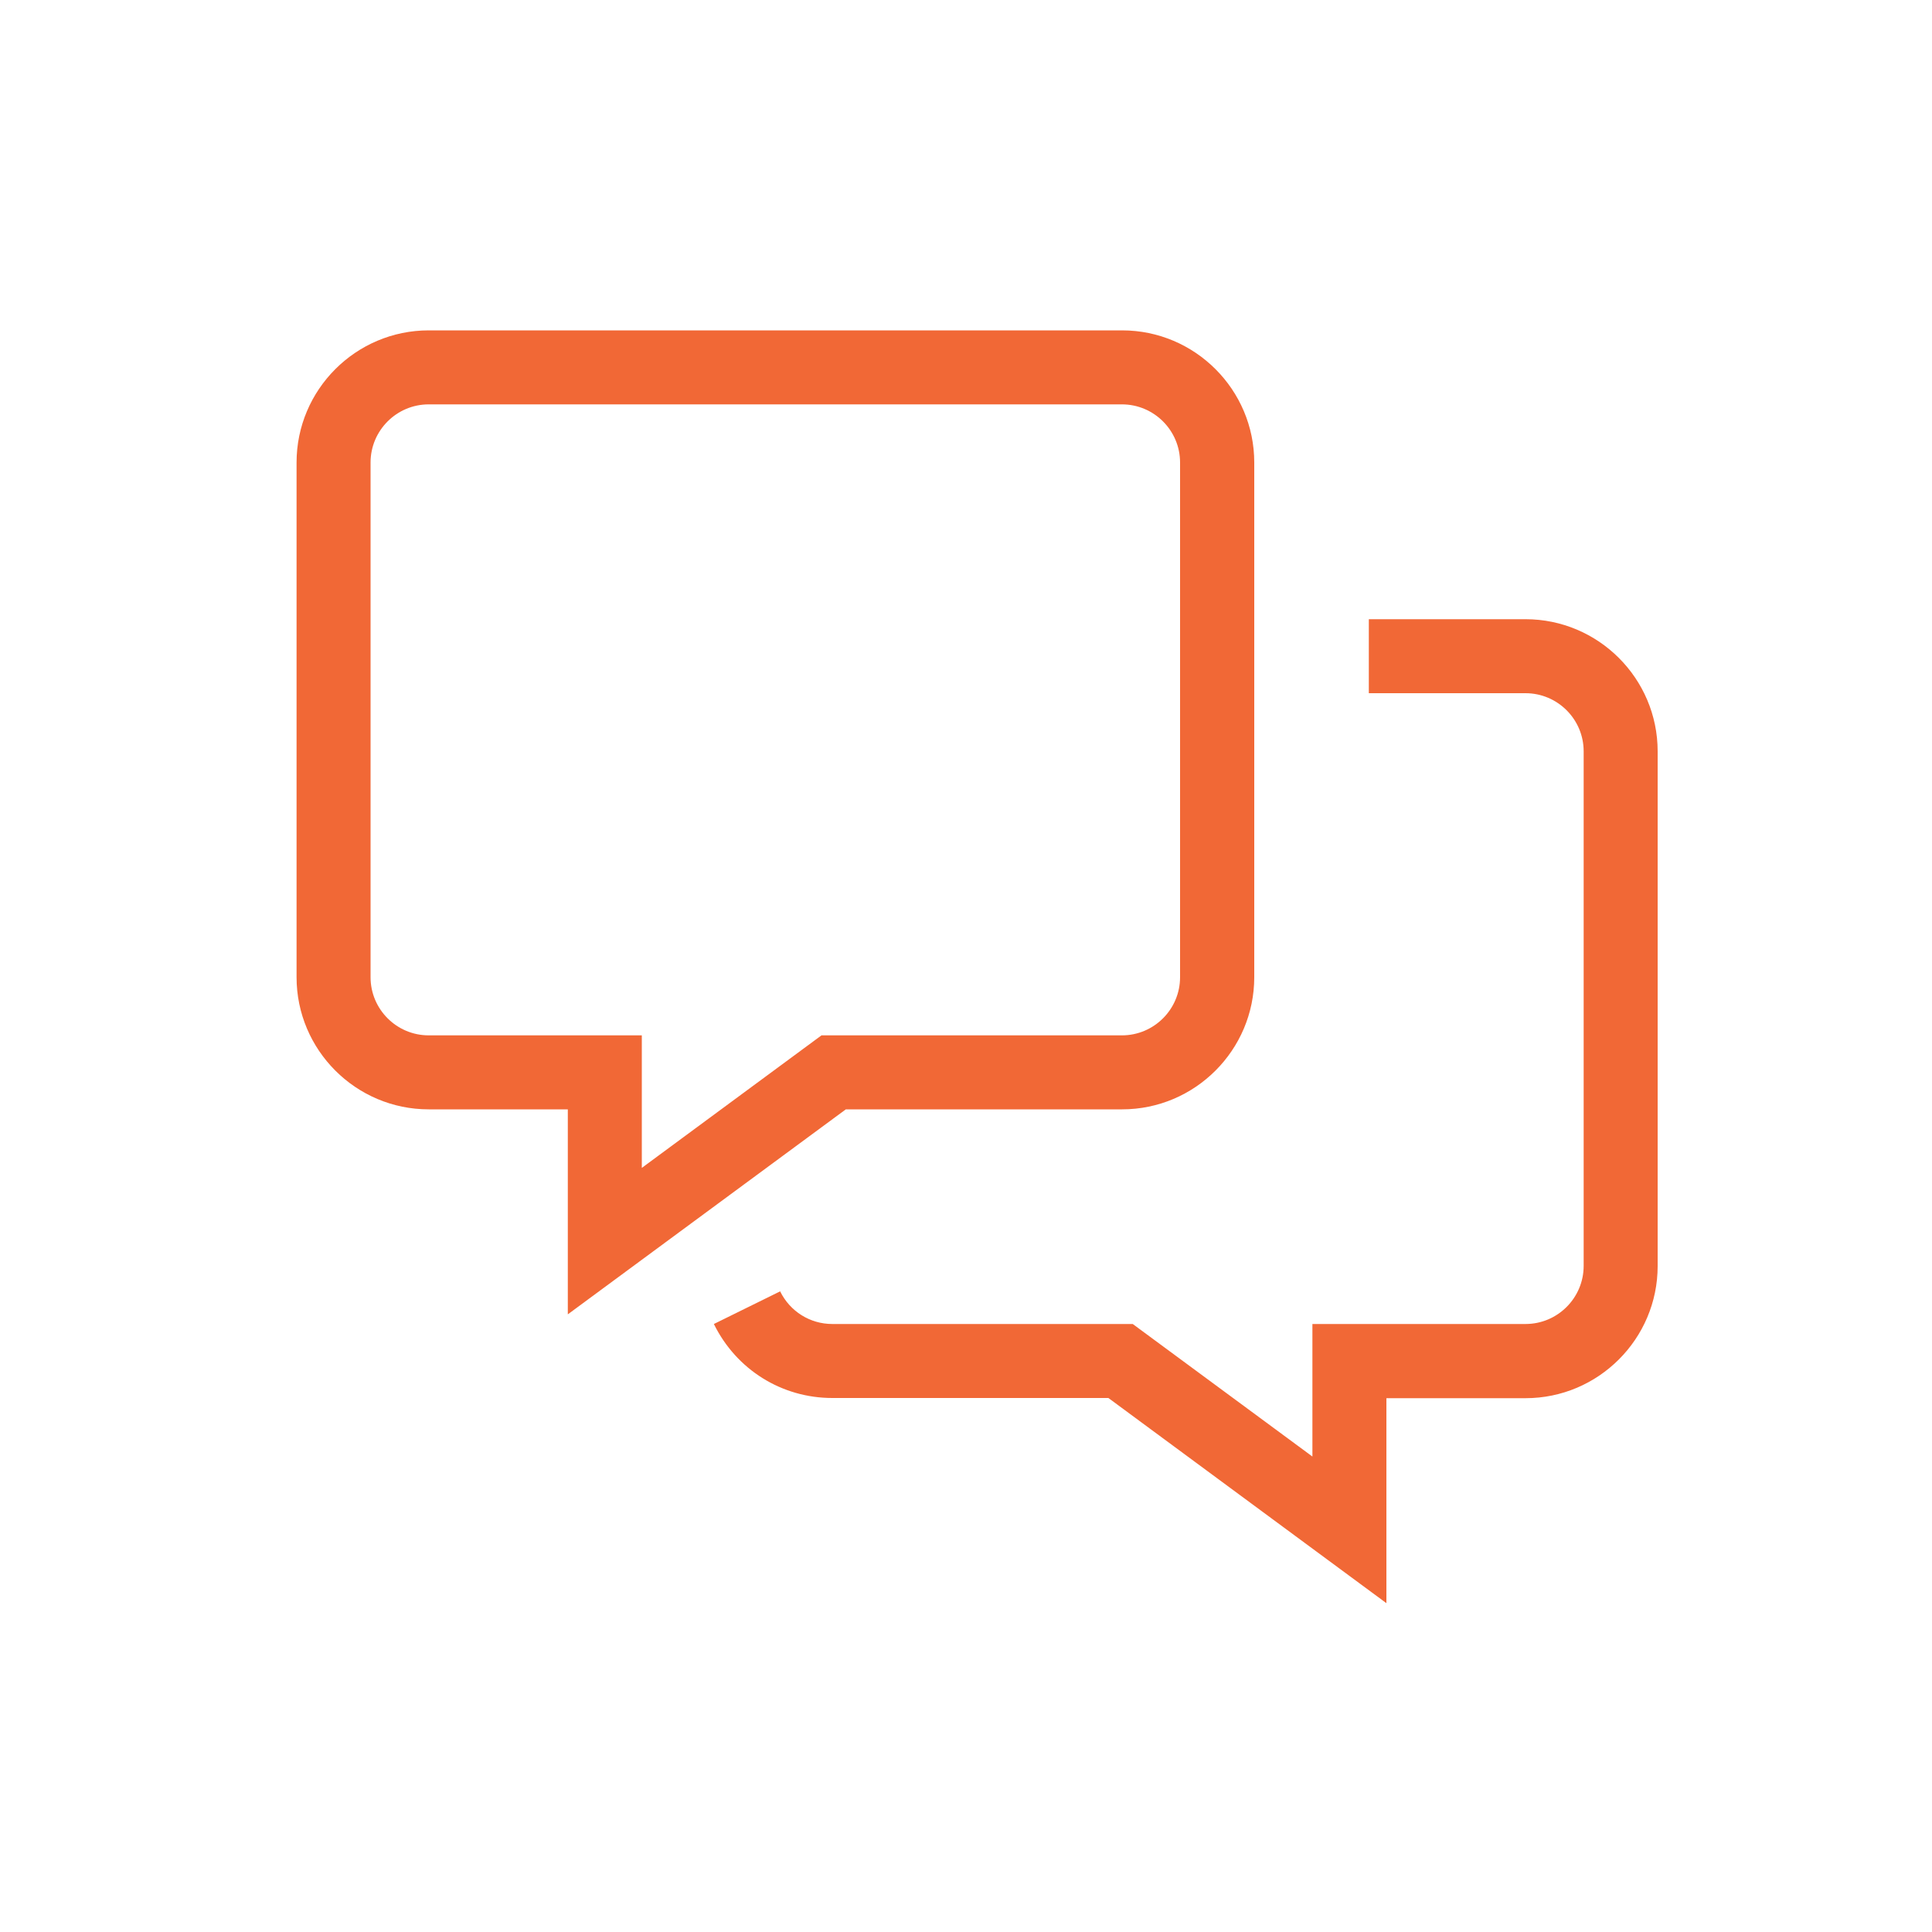 <?xml version="1.0" encoding="utf-8"?>
<!-- Generator: Adobe Illustrator 24.0.2, SVG Export Plug-In . SVG Version: 6.00 Build 0)  -->
<svg version="1.1" xmlns="http://www.w3.org/2000/svg" xmlns:xlink="http://www.w3.org/1999/xlink" x="0px" y="0px"
	 viewBox="0 0 100 100" style="enable-background:new 0 0 100 100;" xml:space="preserve">
<style type="text/css">
	.st0{display:none;}
	.st1{display:inline;}
	.st2{fill:none;stroke:#EDEDED;stroke-width:0.307;stroke-miterlimit:10;}
	.st3{fill:none;stroke:#BDBDBD;stroke-width:0.614;stroke-miterlimit:10;}
	.st4{fill:#F16836;}
	.st5{fill:none;stroke:#F16836;stroke-width:3.755;stroke-linejoin:round;stroke-miterlimit:10;}
	.st6{fill:none;stroke:#F16836;stroke-width:3.755;stroke-miterlimit:10;}
	.st7{fill-rule:evenodd;clip-rule:evenodd;fill:#F16836;}
</style>
<g id="Layer_2" class="st0">
	<g class="st1">
		<g>
			<rect x="50.5" y="75.08" class="st2" width="6.24" height="6.24"/>
			<rect x="31.78" y="75.08" class="st2" width="6.24" height="6.24"/>
			<rect x="44.26" y="75.08" class="st2" width="6.24" height="6.24"/>
			<rect x="38.02" y="75.08" class="st2" width="6.24" height="6.24"/>
			<rect x="19.3" y="68.84" class="st2" width="6.24" height="6.24"/>
			<rect x="19.3" y="75.08" class="st2" width="6.24" height="6.24"/>
			<rect x="25.54" y="75.08" class="st2" width="6.24" height="6.24"/>
			<rect x="56.73" y="75.08" class="st2" width="6.24" height="6.24"/>
			<rect x="75.45" y="62.6" class="st2" width="6.24" height="6.24"/>
			<rect x="19.3" y="62.6" class="st2" width="6.24" height="6.24"/>
			<rect x="75.45" y="68.84" class="st2" width="6.24" height="6.24"/>
			<rect x="75.45" y="56.36" class="st2" width="6.24" height="6.24"/>
			<rect x="62.97" y="75.08" class="st2" width="6.24" height="6.24"/>
			<rect x="75.45" y="75.08" class="st2" width="6.24" height="6.24"/>
			<rect x="75.45" y="50.12" class="st2" width="6.24" height="6.24"/>
			<rect x="69.21" y="75.08" class="st2" width="6.24" height="6.24"/>
			<rect x="50.5" y="18.93" class="st2" width="6.24" height="6.24"/>
			<rect x="44.26" y="18.93" class="st2" width="6.24" height="6.24"/>
			<rect x="38.02" y="18.93" class="st2" width="6.24" height="6.24"/>
			<rect x="62.97" y="18.93" class="st2" width="6.24" height="6.24"/>
			<rect x="69.21" y="18.93" class="st2" width="6.24" height="6.24"/>
			<rect x="31.78" y="18.93" class="st2" width="6.24" height="6.24"/>
			<rect x="56.73" y="18.93" class="st2" width="6.24" height="6.24"/>
			<rect x="19.3" y="31.4" class="st2" width="6.24" height="6.24"/>
			<rect x="19.3" y="37.64" class="st2" width="6.24" height="6.24"/>
			<rect x="19.3" y="43.88" class="st2" width="6.24" height="6.24"/>
			<rect x="19.3" y="50.12" class="st2" width="6.24" height="6.24"/>
			<rect x="19.3" y="56.36" class="st2" width="6.24" height="6.24"/>
			<rect x="25.54" y="18.93" class="st2" width="6.24" height="6.24"/>
			<rect x="19.3" y="18.93" class="st2" width="6.24" height="6.24"/>
			<rect x="19.3" y="25.17" class="st2" width="6.24" height="6.24"/>
			<rect x="75.45" y="25.17" class="st2" width="6.24" height="6.24"/>
			<rect x="13.06" y="56.36" class="st2" width="6.24" height="6.24"/>
			<rect x="13.06" y="62.6" class="st2" width="6.24" height="6.24"/>
			<rect x="13.06" y="50.12" class="st2" width="6.24" height="6.24"/>
			<rect x="13.06" y="31.4" class="st2" width="6.24" height="6.24"/>
			<rect x="13.06" y="25.17" class="st2" width="6.24" height="6.24"/>
			<rect x="13.06" y="37.64" class="st2" width="6.24" height="6.24"/>
			<rect x="13.06" y="43.88" class="st2" width="6.24" height="6.24"/>
			<rect x="13.06" y="68.84" class="st2" width="6.24" height="6.24"/>
			<rect x="38.02" y="81.31" class="st2" width="6.24" height="6.24"/>
			<rect x="44.26" y="81.31" class="st2" width="6.24" height="6.24"/>
			<rect x="31.78" y="81.31" class="st2" width="6.24" height="6.24"/>
			<rect x="25.54" y="81.31" class="st2" width="6.24" height="6.24"/>
			<rect x="13.06" y="81.31" class="st2" width="6.24" height="6.24"/>
			<rect x="19.3" y="81.31" class="st2" width="6.24" height="6.24"/>
			<rect x="13.06" y="75.08" class="st2" width="6.24" height="6.24"/>
			<rect x="13.06" y="18.93" class="st2" width="6.24" height="6.24"/>
			<rect x="75.45" y="12.69" class="st2" width="6.24" height="6.24"/>
			<rect x="62.97" y="12.69" class="st2" width="6.24" height="6.24"/>
			<rect x="56.73" y="12.69" class="st2" width="6.24" height="6.24"/>
			<rect x="75.45" y="18.93" class="st2" width="6.24" height="6.24"/>
			<rect x="69.21" y="25.17" class="st2" width="6.24" height="6.24"/>
			<rect x="75.45" y="37.64" class="st2" width="6.24" height="6.24"/>
			<rect x="75.45" y="31.4" class="st2" width="6.24" height="6.24"/>
			<rect x="13.06" y="12.69" class="st2" width="6.24" height="6.24"/>
			<rect x="19.3" y="12.69" class="st2" width="6.24" height="6.24"/>
			<rect x="75.45" y="43.88" class="st2" width="6.24" height="6.24"/>
			<rect x="25.54" y="12.69" class="st2" width="6.24" height="6.24"/>
			<rect x="50.5" y="12.69" class="st2" width="6.24" height="6.24"/>
			<rect x="44.26" y="12.69" class="st2" width="6.24" height="6.24"/>
			<rect x="38.02" y="12.69" class="st2" width="6.24" height="6.24"/>
			<rect x="31.78" y="12.69" class="st2" width="6.24" height="6.24"/>
			<rect x="56.73" y="31.4" class="st2" width="6.24" height="6.24"/>
			<rect x="31.78" y="31.4" class="st2" width="6.24" height="6.24"/>
			<rect x="31.78" y="43.88" class="st2" width="6.24" height="6.24"/>
			<rect x="31.78" y="37.64" class="st2" width="6.24" height="6.24"/>
			<rect x="38.02" y="31.4" class="st2" width="6.24" height="6.24"/>
			<rect x="50.5" y="81.31" class="st2" width="6.24" height="6.24"/>
			<rect x="50.5" y="31.4" class="st2" width="6.24" height="6.24"/>
			<rect x="56.73" y="37.64" class="st2" width="6.24" height="6.24"/>
			<rect x="44.26" y="31.4" class="st2" width="6.24" height="6.24"/>
			<rect x="50.5" y="62.6" class="st2" width="6.24" height="6.24"/>
			<rect x="62.97" y="62.6" class="st2" width="6.24" height="6.24"/>
			<rect x="56.73" y="62.6" class="st2" width="6.24" height="6.24"/>
			<rect x="44.26" y="62.6" class="st2" width="6.24" height="6.24"/>
			<rect x="31.78" y="56.36" class="st2" width="6.24" height="6.24"/>
			<rect x="31.78" y="62.6" class="st2" width="6.24" height="6.24"/>
			<rect x="38.02" y="62.6" class="st2" width="6.24" height="6.24"/>
			<rect x="31.78" y="50.12" class="st2" width="6.24" height="6.24"/>
			<rect x="38.02" y="37.64" class="st2" width="6.24" height="6.24"/>
			<rect x="44.26" y="37.64" class="st2" width="6.24" height="6.24"/>
			<rect x="50.5" y="43.88" class="st2" width="6.24" height="6.24"/>
			<rect x="50.5" y="37.64" class="st2" width="6.24" height="6.24"/>
			<rect x="56.73" y="43.88" class="st2" width="6.24" height="6.24"/>
			<rect x="44.26" y="50.12" class="st2" width="6.24" height="6.24"/>
			<rect x="50.5" y="50.12" class="st2" width="6.24" height="6.24"/>
			<rect x="44.26" y="43.88" class="st2" width="6.24" height="6.24"/>
			<rect x="56.73" y="56.36" class="st2" width="6.24" height="6.24"/>
			<rect x="50.5" y="56.36" class="st2" width="6.24" height="6.24"/>
			<rect x="56.73" y="50.12" class="st2" width="6.24" height="6.24"/>
			<rect x="38.02" y="43.88" class="st2" width="6.24" height="6.24"/>
			<rect x="38.02" y="50.12" class="st2" width="6.24" height="6.24"/>
			<rect x="38.02" y="56.36" class="st2" width="6.24" height="6.24"/>
			<rect x="44.26" y="56.36" class="st2" width="6.24" height="6.24"/>
			<rect x="69.21" y="31.4" class="st2" width="6.24" height="6.24"/>
			<rect x="44.26" y="68.84" class="st2" width="6.24" height="6.24"/>
			<rect x="38.02" y="68.84" class="st2" width="6.24" height="6.24"/>
			<rect x="50.5" y="68.84" class="st2" width="6.24" height="6.24"/>
			<rect x="31.78" y="68.84" class="st2" width="6.24" height="6.24"/>
			<rect x="25.54" y="62.6" class="st2" width="6.24" height="6.24"/>
			<rect x="25.54" y="68.84" class="st2" width="6.24" height="6.24"/>
			<rect x="56.73" y="68.84" class="st2" width="6.24" height="6.24"/>
			<rect x="69.21" y="62.6" class="st2" width="6.24" height="6.24"/>
			<rect x="69.21" y="50.12" class="st2" width="6.24" height="6.24"/>
			<rect x="69.21" y="43.88" class="st2" width="6.24" height="6.24"/>
			<rect x="62.97" y="68.84" class="st2" width="6.24" height="6.24"/>
			<rect x="69.21" y="37.64" class="st2" width="6.24" height="6.24"/>
			<rect x="69.21" y="68.84" class="st2" width="6.24" height="6.24"/>
			<rect x="25.54" y="56.36" class="st2" width="6.24" height="6.24"/>
			<rect x="69.21" y="56.36" class="st2" width="6.24" height="6.24"/>
			<rect x="62.97" y="43.88" class="st2" width="6.24" height="6.24"/>
			<rect x="25.54" y="50.12" class="st2" width="6.24" height="6.24"/>
			<rect x="56.73" y="25.17" class="st2" width="6.24" height="6.24"/>
			<rect x="62.97" y="31.4" class="st2" width="6.24" height="6.24"/>
			<rect x="62.97" y="37.64" class="st2" width="6.24" height="6.24"/>
			<rect x="62.97" y="50.12" class="st2" width="6.24" height="6.24"/>
			<rect x="62.97" y="56.36" class="st2" width="6.24" height="6.24"/>
			<rect x="50.5" y="25.17" class="st2" width="6.24" height="6.24"/>
			<rect x="62.97" y="25.17" class="st2" width="6.24" height="6.24"/>
			<rect x="25.54" y="37.64" class="st2" width="6.24" height="6.24"/>
			<rect x="25.54" y="43.88" class="st2" width="6.24" height="6.24"/>
			<rect x="25.54" y="31.4" class="st2" width="6.24" height="6.24"/>
			<rect x="31.78" y="25.17" class="st2" width="6.24" height="6.24"/>
			<rect x="38.02" y="25.17" class="st2" width="6.24" height="6.24"/>
			<rect x="25.54" y="25.17" class="st2" width="6.24" height="6.24"/>
			<rect x="44.26" y="25.17" class="st2" width="6.24" height="6.24"/>
			<rect x="69.21" y="12.69" class="st2" width="6.24" height="6.24"/>
			<rect x="0.59" y="18.93" class="st2" width="6.24" height="6.24"/>
			<rect x="0.59" y="25.17" class="st2" width="6.24" height="6.24"/>
			<rect x="0.59" y="12.69" class="st2" width="6.24" height="6.24"/>
			<rect x="0.59" y="31.4" class="st2" width="6.24" height="6.24"/>
			<rect x="0.59" y="0.21" class="st2" width="6.24" height="6.24"/>
			<rect x="6.82" y="0.21" class="st2" width="6.24" height="6.24"/>
			<rect x="0.59" y="37.64" class="st2" width="6.24" height="6.24"/>
			<rect x="0.59" y="6.45" class="st2" width="6.24" height="6.24"/>
			<rect x="0.59" y="68.84" class="st2" width="6.24" height="6.24"/>
			<rect x="13.06" y="0.21" class="st2" width="6.24" height="6.24"/>
			<rect x="0.59" y="75.08" class="st2" width="6.24" height="6.24"/>
			<rect x="0.59" y="43.88" class="st2" width="6.24" height="6.24"/>
			<rect x="0.59" y="81.31" class="st2" width="6.24" height="6.24"/>
			<rect x="0.59" y="50.12" class="st2" width="6.24" height="6.24"/>
			<rect x="0.59" y="62.6" class="st2" width="6.24" height="6.24"/>
			<rect x="0.59" y="56.36" class="st2" width="6.24" height="6.24"/>
			<rect x="62.97" y="0.21" class="st2" width="6.24" height="6.24"/>
			<rect x="81.69" y="0.21" class="st2" width="6.24" height="6.24"/>
			<rect x="75.45" y="0.21" class="st2" width="6.24" height="6.24"/>
			<rect x="87.93" y="0.21" class="st2" width="6.24" height="6.24"/>
			<rect x="87.93" y="6.45" class="st2" width="6.24" height="6.24"/>
			<rect x="87.93" y="18.93" class="st2" width="6.24" height="6.24"/>
			<rect x="87.93" y="12.69" class="st2" width="6.24" height="6.24"/>
			<rect x="19.3" y="0.21" class="st2" width="6.24" height="6.24"/>
			<rect x="69.21" y="0.21" class="st2" width="6.24" height="6.24"/>
			<rect x="31.78" y="0.21" class="st2" width="6.24" height="6.24"/>
			<rect x="25.54" y="0.21" class="st2" width="6.24" height="6.24"/>
			<rect x="87.93" y="25.17" class="st2" width="6.24" height="6.24"/>
			<rect x="56.73" y="0.21" class="st2" width="6.24" height="6.24"/>
			<rect x="44.26" y="0.21" class="st2" width="6.24" height="6.24"/>
			<rect x="0.59" y="87.55" class="st2" width="6.24" height="6.24"/>
			<rect x="50.5" y="0.21" class="st2" width="6.24" height="6.24"/>
			<rect x="38.02" y="0.21" class="st2" width="6.24" height="6.24"/>
			<rect x="94.17" y="56.36" class="st2" width="6.24" height="6.24"/>
			<rect x="94.17" y="62.6" class="st2" width="6.24" height="6.24"/>
			<rect x="94.17" y="50.12" class="st2" width="6.24" height="6.24"/>
			<rect x="94.17" y="75.08" class="st2" width="6.24" height="6.24"/>
			<rect x="94.17" y="81.31" class="st2" width="6.24" height="6.24"/>
			<rect x="94.17" y="43.88" class="st2" width="6.24" height="6.24"/>
			<rect x="94.17" y="68.84" class="st2" width="6.24" height="6.24"/>
			<rect x="94.17" y="87.55" class="st2" width="6.24" height="6.24"/>
			<rect x="94.17" y="12.69" class="st2" width="6.24" height="6.24"/>
			<rect x="94.17" y="6.45" class="st2" width="6.24" height="6.24"/>
			<rect x="94.17" y="0.21" class="st2" width="6.24" height="6.24"/>
			<rect x="94.17" y="25.17" class="st2" width="6.24" height="6.24"/>
			<rect x="94.17" y="31.4" class="st2" width="6.24" height="6.24"/>
			<rect x="94.17" y="18.93" class="st2" width="6.24" height="6.24"/>
			<rect x="94.17" y="37.64" class="st2" width="6.24" height="6.24"/>
			<rect x="69.21" y="93.79" class="st2" width="6.24" height="6.24"/>
			<rect x="44.26" y="93.79" class="st2" width="6.24" height="6.24"/>
			<rect x="25.54" y="93.79" class="st2" width="6.24" height="6.24"/>
			<rect x="94.17" y="93.79" class="st2" width="6.24" height="6.24"/>
			<rect x="31.78" y="93.79" class="st2" width="6.24" height="6.24"/>
			<rect x="19.3" y="93.79" class="st2" width="6.24" height="6.24"/>
			<rect x="6.82" y="93.79" class="st2" width="6.24" height="6.24"/>
			<rect x="13.06" y="93.79" class="st2" width="6.24" height="6.24"/>
			<rect x="38.02" y="93.79" class="st2" width="6.24" height="6.24"/>
			<rect x="81.69" y="93.79" class="st2" width="6.24" height="6.24"/>
			<rect x="50.5" y="93.79" class="st2" width="6.24" height="6.24"/>
			<rect x="87.93" y="93.79" class="st2" width="6.24" height="6.24"/>
			<rect x="75.45" y="93.79" class="st2" width="6.24" height="6.24"/>
			<rect x="56.73" y="93.79" class="st2" width="6.24" height="6.24"/>
			<rect x="62.97" y="93.79" class="st2" width="6.24" height="6.24"/>
			<rect x="0.59" y="93.79" class="st2" width="6.24" height="6.24"/>
			<rect x="38.02" y="6.45" class="st2" width="6.24" height="6.24"/>
			<rect x="56.73" y="6.45" class="st2" width="6.24" height="6.24"/>
			<rect x="50.5" y="6.45" class="st2" width="6.24" height="6.24"/>
			<rect x="44.26" y="6.45" class="st2" width="6.24" height="6.24"/>
			<rect x="69.21" y="6.45" class="st2" width="6.24" height="6.24"/>
			<rect x="75.45" y="6.45" class="st2" width="6.24" height="6.24"/>
			<rect x="62.97" y="6.45" class="st2" width="6.24" height="6.24"/>
			<rect x="56.73" y="81.31" class="st2" width="6.24" height="6.24"/>
			<rect x="6.82" y="6.45" class="st2" width="6.24" height="6.24"/>
			<rect x="81.69" y="6.45" class="st2" width="6.24" height="6.24"/>
			<rect x="31.78" y="6.45" class="st2" width="6.24" height="6.24"/>
			<rect x="6.82" y="18.93" class="st2" width="6.24" height="6.24"/>
			<rect x="6.82" y="12.69" class="st2" width="6.24" height="6.24"/>
			<rect x="13.06" y="6.45" class="st2" width="6.24" height="6.24"/>
			<rect x="25.54" y="6.45" class="st2" width="6.24" height="6.24"/>
			<rect x="19.3" y="6.45" class="st2" width="6.24" height="6.24"/>
			<rect x="62.97" y="81.31" class="st2" width="6.24" height="6.24"/>
			<rect x="81.69" y="62.6" class="st2" width="6.24" height="6.24"/>
			<rect x="81.69" y="68.84" class="st2" width="6.24" height="6.24"/>
			<rect x="81.69" y="81.31" class="st2" width="6.24" height="6.24"/>
			<rect x="81.69" y="12.69" class="st2" width="6.24" height="6.24"/>
			<rect x="6.82" y="25.17" class="st2" width="6.24" height="6.24"/>
			<rect x="69.21" y="81.31" class="st2" width="6.24" height="6.24"/>
			<rect x="75.45" y="81.31" class="st2" width="6.24" height="6.24"/>
			<rect x="81.69" y="75.08" class="st2" width="6.24" height="6.24"/>
			<rect x="81.69" y="31.4" class="st2" width="6.24" height="6.24"/>
			<rect x="81.69" y="25.17" class="st2" width="6.24" height="6.24"/>
			<rect x="81.69" y="18.93" class="st2" width="6.24" height="6.24"/>
			<rect x="81.69" y="56.36" class="st2" width="6.24" height="6.24"/>
			<rect x="81.69" y="50.12" class="st2" width="6.24" height="6.24"/>
			<rect x="81.69" y="37.64" class="st2" width="6.24" height="6.24"/>
			<rect x="81.69" y="43.88" class="st2" width="6.24" height="6.24"/>
			<rect x="87.93" y="37.64" class="st2" width="6.24" height="6.24"/>
			<rect x="6.82" y="31.4" class="st2" width="6.24" height="6.24"/>
			<rect x="75.45" y="87.55" class="st2" width="6.24" height="6.24"/>
			<rect x="50.5" y="87.55" class="st2" width="6.24" height="6.24"/>
			<rect x="87.93" y="81.31" class="st2" width="6.24" height="6.24"/>
			<rect x="56.73" y="87.55" class="st2" width="6.24" height="6.24"/>
			<rect x="62.97" y="87.55" class="st2" width="6.24" height="6.24"/>
			<rect x="69.21" y="87.55" class="st2" width="6.24" height="6.24"/>
			<rect x="87.93" y="87.55" class="st2" width="6.24" height="6.24"/>
			<rect x="87.93" y="43.88" class="st2" width="6.24" height="6.24"/>
			<rect x="87.93" y="31.4" class="st2" width="6.24" height="6.24"/>
			<rect x="87.93" y="50.12" class="st2" width="6.24" height="6.24"/>
			<rect x="87.93" y="75.08" class="st2" width="6.24" height="6.24"/>
			<rect x="87.93" y="68.84" class="st2" width="6.24" height="6.24"/>
			<rect x="87.93" y="62.6" class="st2" width="6.24" height="6.24"/>
			<rect x="87.93" y="56.36" class="st2" width="6.24" height="6.24"/>
			<rect x="81.69" y="87.55" class="st2" width="6.24" height="6.24"/>
			<rect x="6.82" y="62.6" class="st2" width="6.24" height="6.24"/>
			<rect x="6.82" y="68.84" class="st2" width="6.24" height="6.24"/>
			<rect x="6.82" y="56.36" class="st2" width="6.24" height="6.24"/>
			<rect x="6.82" y="43.88" class="st2" width="6.24" height="6.24"/>
			<rect x="6.82" y="37.64" class="st2" width="6.24" height="6.24"/>
			<rect x="6.82" y="75.08" class="st2" width="6.24" height="6.24"/>
			<rect x="6.82" y="50.12" class="st2" width="6.24" height="6.24"/>
			<rect x="38.02" y="87.55" class="st2" width="6.24" height="6.24"/>
			<rect x="25.54" y="87.55" class="st2" width="6.24" height="6.24"/>
			<rect x="31.78" y="87.55" class="st2" width="6.24" height="6.24"/>
			<rect x="44.26" y="87.55" class="st2" width="6.24" height="6.24"/>
			<rect x="19.3" y="87.55" class="st2" width="6.24" height="6.24"/>
			<rect x="6.82" y="81.31" class="st2" width="6.24" height="6.24"/>
			<rect x="6.82" y="87.55" class="st2" width="6.24" height="6.24"/>
			<rect x="13.06" y="87.55" class="st2" width="6.24" height="6.24"/>
		</g>
		<g>
			<rect x="0.59" y="0.21" class="st3" width="99.82" height="99.82"/>
			<rect x="0.59" y="0.21" class="st3" width="12.48" height="12.48"/>
			<rect x="87.93" y="0.21" class="st3" width="12.48" height="12.48"/>
			<rect x="0.59" y="87.55" class="st3" width="12.48" height="12.48"/>
			<rect x="87.93" y="87.55" class="st3" width="12.48" height="12.48"/>
			<rect x="13.06" y="12.69" class="st3" width="37.43" height="37.43"/>
			<rect x="50.5" y="12.69" class="st3" width="37.43" height="37.43"/>
			<rect x="13.06" y="50.12" class="st3" width="37.43" height="37.43"/>
			<rect x="50.5" y="50.12" class="st3" width="37.43" height="37.43"/>
			<line class="st3" x1="0.59" y1="0.21" x2="100.41" y2="100.03"/>
			<line class="st3" x1="100.41" y1="0.21" x2="0.59" y2="100.03"/>
			<circle class="st3" cx="50.5" cy="50.12" r="37.43"/>
			<circle class="st3" cx="50.5" cy="50.12" r="49.91"/>
		</g>
	</g>
</g>
<g id="Layer_1">
	<g>
		<g>
			<path class="st4" d="M29.39,68.03V57.42h-7.2c-3.77,0-6.84-3.07-6.84-6.84V23.94c0-3.77,3.07-6.84,6.84-6.84h35.89
				c3.77,0,6.84,3.07,6.84,6.84v26.64c0,3.77-3.07,6.84-6.84,6.84H43.78L29.39,68.03z M22.19,20.93c-1.66,0-3.01,1.35-3.01,3.01
				v26.64c0,1.66,1.35,3.01,3.01,3.01h11.03v6.86l9.3-6.86h15.55c1.66,0,3.01-1.35,3.01-3.01V23.94c0-1.66-1.35-3.01-3.01-3.01
				H22.19z"/>
		</g>
		<g>
			<path class="st4" d="M71.76,82.98L57.37,72.36H43.08c-2.62,0-4.97-1.47-6.13-3.83l3.43-1.69c0.51,1.04,1.55,1.69,2.7,1.69h15.55
				l9.3,6.86v-6.86h11.03c1.66,0,3.01-1.35,3.01-3.01V38.89c0-1.66-1.35-3.01-3.01-3.01h-8.11v-3.83h8.11
				c3.77,0,6.84,3.07,6.84,6.84v26.64c0,3.77-3.07,6.84-6.84,6.84h-7.2V82.98z"/>
		</g>
	</g>
</g>
</svg>
